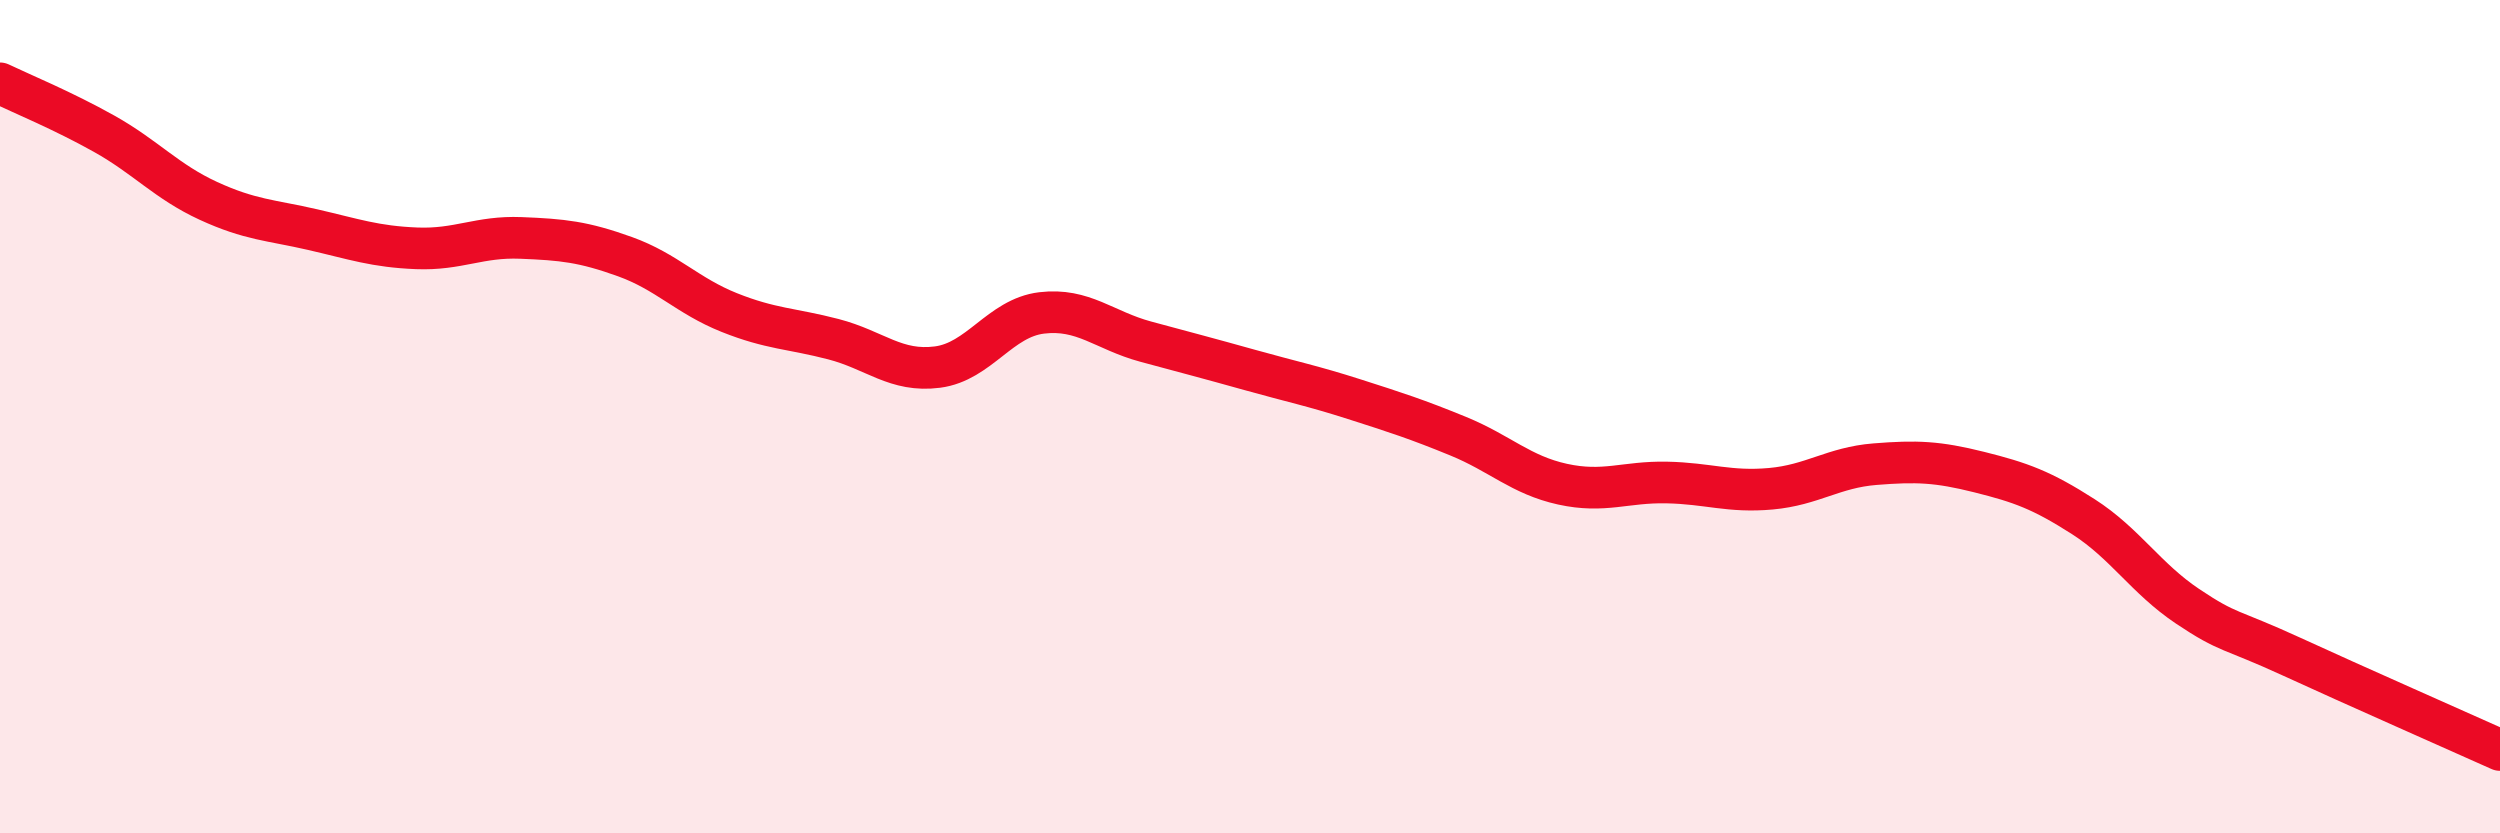 
    <svg width="60" height="20" viewBox="0 0 60 20" xmlns="http://www.w3.org/2000/svg">
      <path
        d="M 0,2 C 0.5,2.24 1.5,2.65 2.5,3.21 C 3.5,3.77 4,4.36 5,4.82 C 6,5.28 6.5,5.28 7.5,5.51 C 8.5,5.74 9,5.92 10,5.96 C 11,6 11.5,5.67 12.5,5.71 C 13.5,5.75 14,5.8 15,6.16 C 16,6.52 16.5,7.1 17.5,7.5 C 18.5,7.9 19,7.88 20,8.14 C 21,8.4 21.5,8.94 22.5,8.81 C 23.5,8.68 24,7.63 25,7.51 C 26,7.39 26.5,7.93 27.5,8.2 C 28.5,8.47 29,8.6 30,8.88 C 31,9.16 31.5,9.26 32.5,9.58 C 33.5,9.9 34,10.06 35,10.47 C 36,10.88 36.5,11.4 37.5,11.62 C 38.5,11.84 39,11.56 40,11.58 C 41,11.6 41.5,11.82 42.5,11.73 C 43.5,11.64 44,11.22 45,11.14 C 46,11.06 46.5,11.08 47.5,11.33 C 48.5,11.58 49,11.76 50,12.4 C 51,13.04 51.5,13.88 52.5,14.55 C 53.5,15.22 53.5,15.07 55,15.76 C 56.5,16.45 59,17.55 60,18L60 20L0 20Z"
        fill="#EB0A25"
        opacity="0.1"
        stroke-linecap="round"
        stroke-linejoin="round"
      />
      <path
        d="M 0,2 C 0.5,2.24 1.5,2.65 2.5,3.21 C 3.5,3.77 4,4.36 5,4.82 C 6,5.28 6.5,5.28 7.5,5.51 C 8.5,5.74 9,5.92 10,5.96 C 11,6 11.5,5.67 12.5,5.71 C 13.5,5.75 14,5.8 15,6.16 C 16,6.52 16.5,7.1 17.5,7.5 C 18.5,7.9 19,7.88 20,8.14 C 21,8.4 21.5,8.94 22.5,8.81 C 23.5,8.68 24,7.63 25,7.51 C 26,7.39 26.5,7.93 27.5,8.2 C 28.5,8.47 29,8.6 30,8.88 C 31,9.16 31.5,9.26 32.5,9.58 C 33.5,9.9 34,10.06 35,10.47 C 36,10.88 36.5,11.4 37.5,11.62 C 38.5,11.84 39,11.56 40,11.58 C 41,11.6 41.5,11.82 42.5,11.73 C 43.5,11.64 44,11.22 45,11.14 C 46,11.06 46.5,11.08 47.5,11.33 C 48.5,11.58 49,11.76 50,12.4 C 51,13.04 51.5,13.88 52.5,14.55 C 53.5,15.22 53.5,15.07 55,15.76 C 56.5,16.45 59,17.55 60,18"
        stroke="#EB0A25"
        stroke-width="1"
        fill="none"
        stroke-linecap="round"
        stroke-linejoin="round"
      />
    </svg>
  